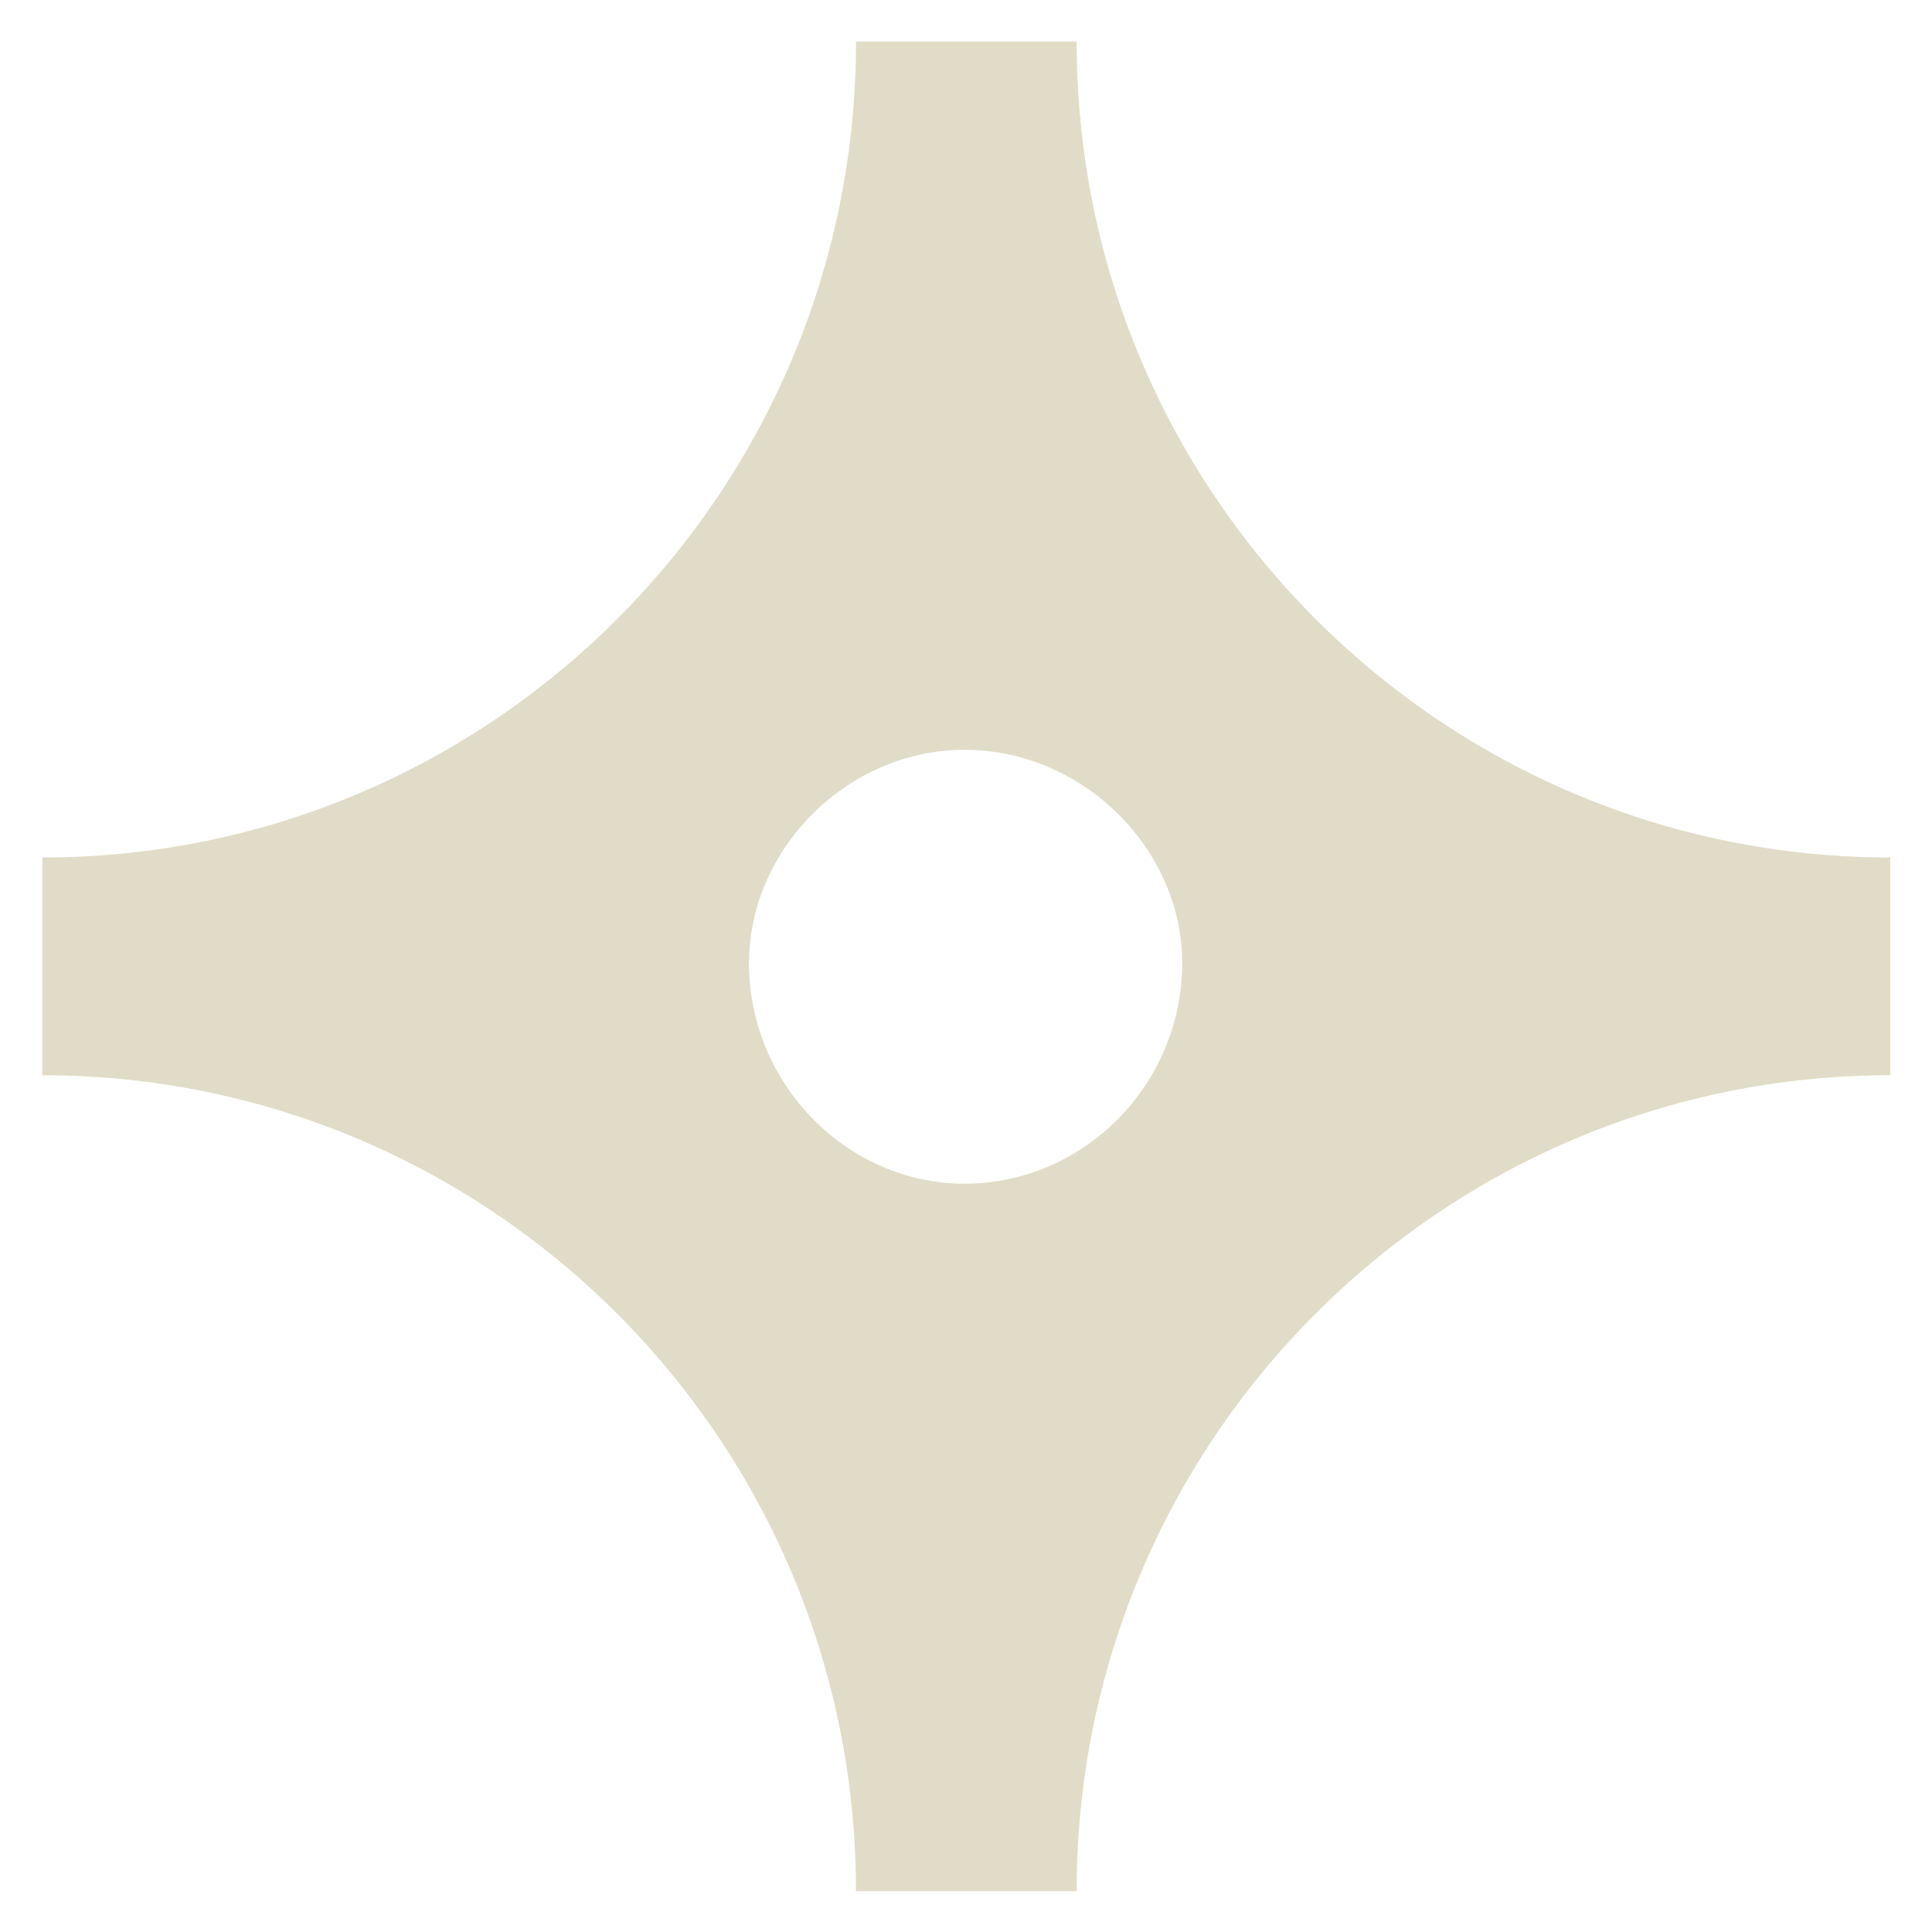 <!-- Generated by IcoMoon.io -->
<svg version="1.1" xmlns="http://www.w3.org/2000/svg" width="32" height="32" viewBox="0 0 32 32">
<title>slideshow-inactive</title>
<path fill="#e1dcc7" d="M14.178 31.323c0-7.471-6.043-13.514-13.477-13.514v-3.606c7.434 0 13.477-6.043 13.477-13.514h3.655c0 7.471 6.043 13.514 13.477 13.514v3.606c-7.434 0-13.477 6.043-13.477 13.514h-3.655zM15.975 19.606c1.969 0 3.606-1.637 3.606-3.655 0-1.883-1.637-3.532-3.606-3.532-1.932 0-3.569 1.637-3.569 3.532 0 2.018 1.637 3.655 3.569 3.655z"></path>
</svg>
